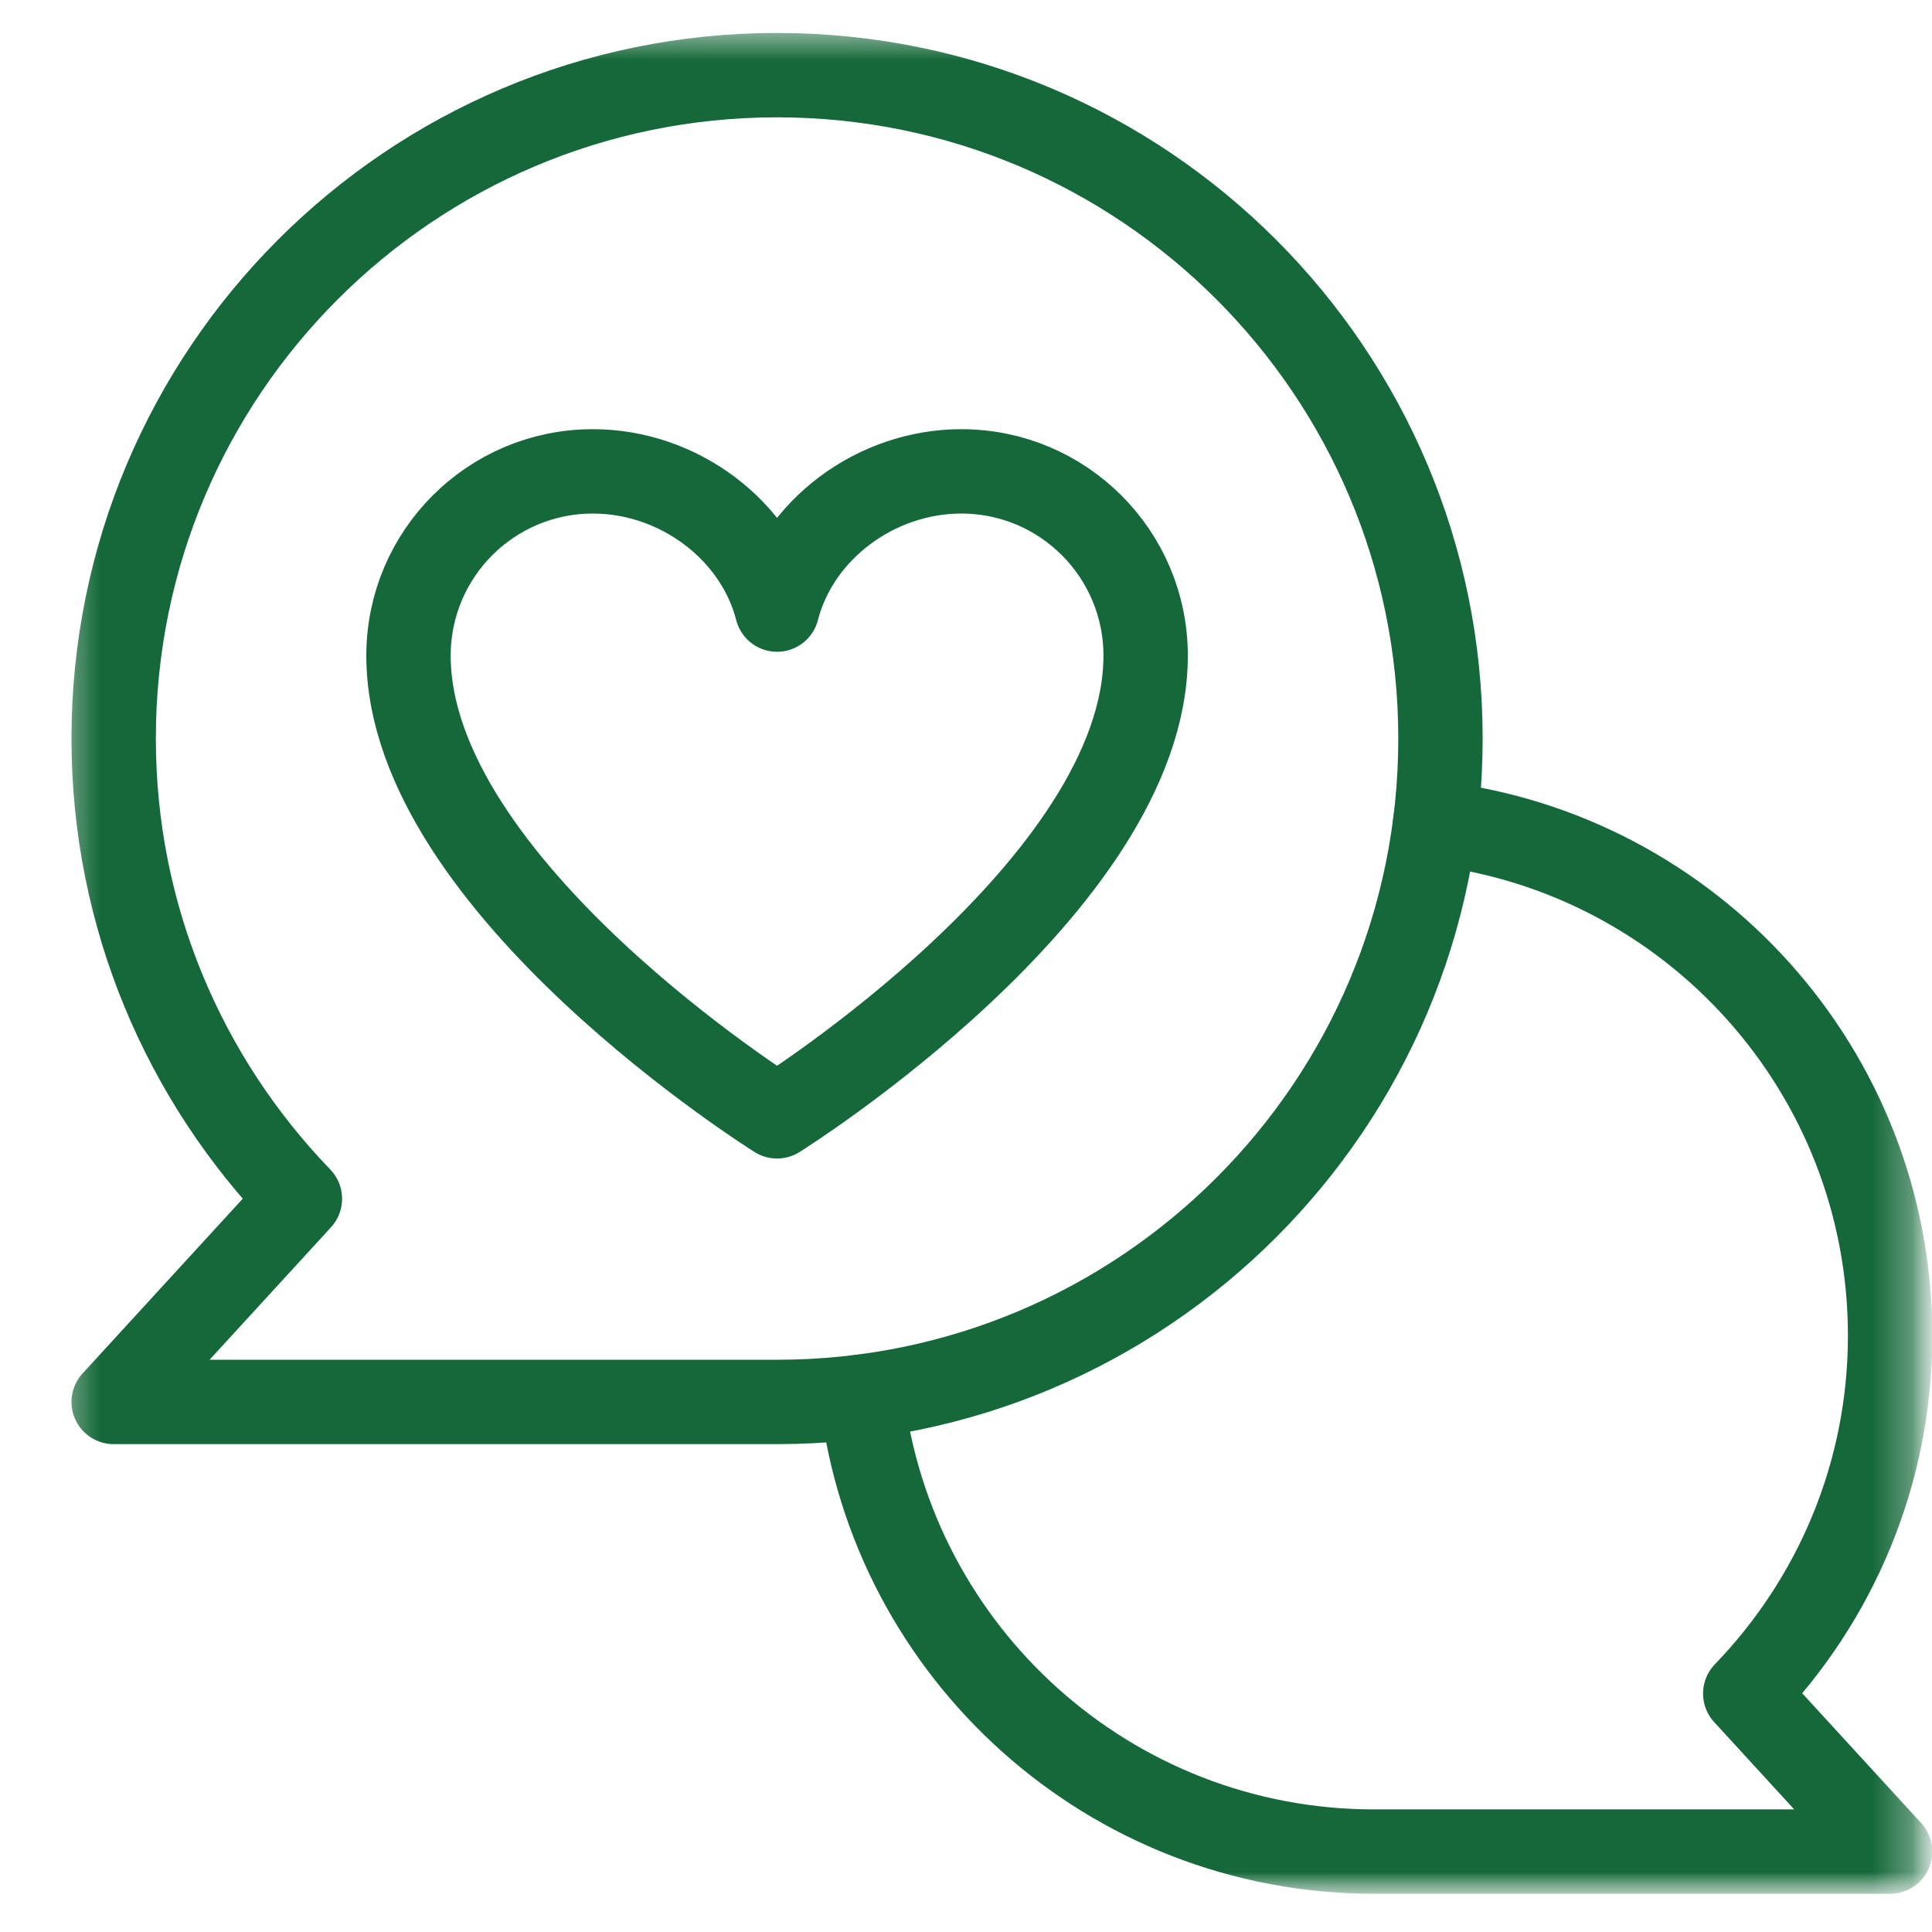 <svg width="48" height="48" viewBox="0 0 48 48" fill="none" xmlns="http://www.w3.org/2000/svg">
<mask id="mask0_341_6797" style="mask-type:luminance" maskUnits="userSpaceOnUse" x="0" y="0" width="48" height="48">
<path d="M47.671 0.281H0.789V47.164H47.671V0.281Z" fill="white"/>
</mask>
<g mask="url(#mask0_341_6797)">
<mask id="mask1_341_6797" style="mask-type:luminance" maskUnits="userSpaceOnUse" x="1" y="0" width="48" height="48">
<path d="M1.451 0.493H48.333V47.376H1.451V0.493Z" fill="white"/>
</mask>
<g mask="url(#mask1_341_6797)">
<path d="M19.306 1.867C10.203 1.867 2.824 9.246 2.824 18.349C2.824 22.794 4.591 26.819 7.451 29.783L2.824 34.831H19.306C28.409 34.831 35.788 27.452 35.788 18.349C35.788 9.246 28.409 1.867 19.306 1.867Z" stroke="#146839" stroke-width="2.096" stroke-miterlimit="10" stroke-linecap="round" stroke-linejoin="round"/>
<path d="M21.41 34.698C22.16 41.064 27.573 46.002 34.14 46.002H46.959L43.36 42.076C45.585 39.77 46.959 36.64 46.959 33.183C46.959 26.616 42.021 21.203 35.655 20.453" stroke="#146839" stroke-width="2.096" stroke-miterlimit="10" stroke-linecap="round" stroke-linejoin="round"/>
<path d="M23.884 11.711C21.751 11.711 19.814 13.17 19.306 15.145C18.798 13.17 16.861 11.711 14.728 11.711C12.199 11.711 10.149 13.761 10.149 16.289C10.149 22.012 19.306 27.735 19.306 27.735C19.306 27.735 28.463 22.012 28.463 16.289C28.463 13.761 26.413 11.711 23.884 11.711Z" stroke="#146839" stroke-width="2.096" stroke-miterlimit="10" stroke-linecap="round" stroke-linejoin="round"/>
</g>
</g>
</svg>

